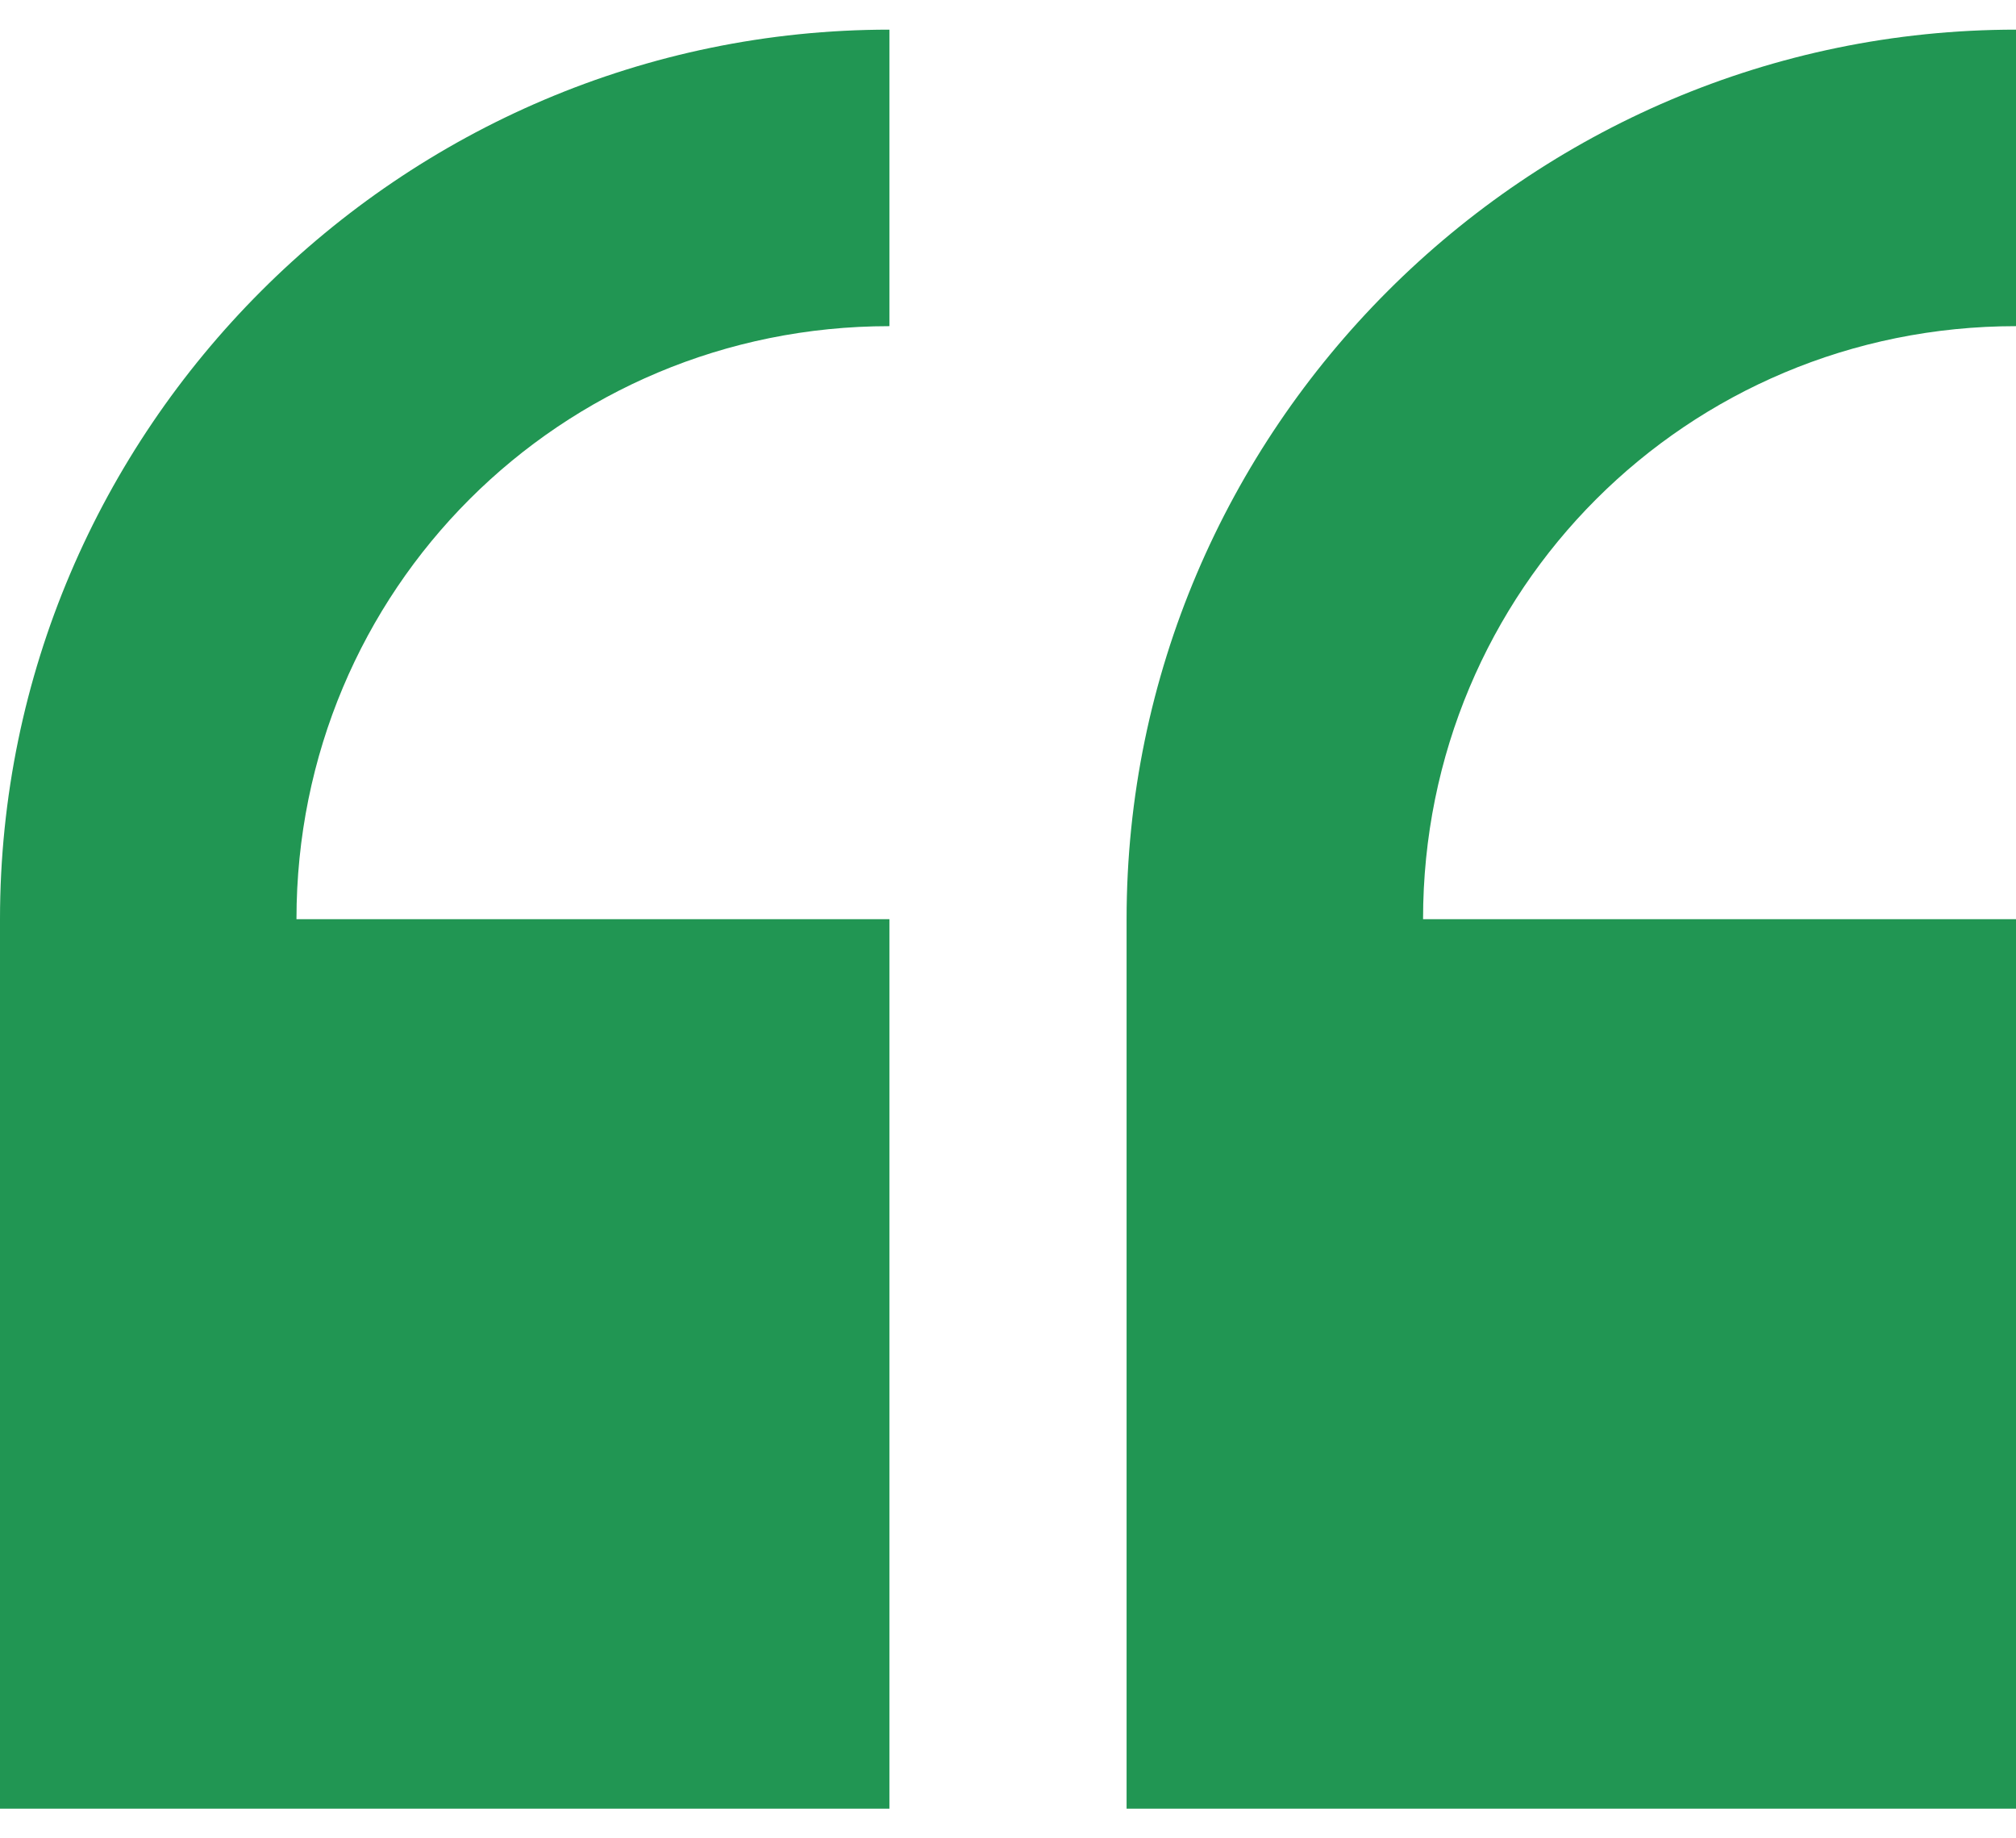 <svg width="34" height="31" fill="none" xmlns="http://www.w3.org/2000/svg"><path d="M15 .5C6.75.5 0 7.25 0 15.5v15h15v-15H5c0-5.55 4.45-10 10-10v-5Zm19 0c-8.25 0-15 6.75-15 15v15h15v-15H24c0-5.55 4.45-10 10-10v-5Z" fill="#219653"/></svg>

